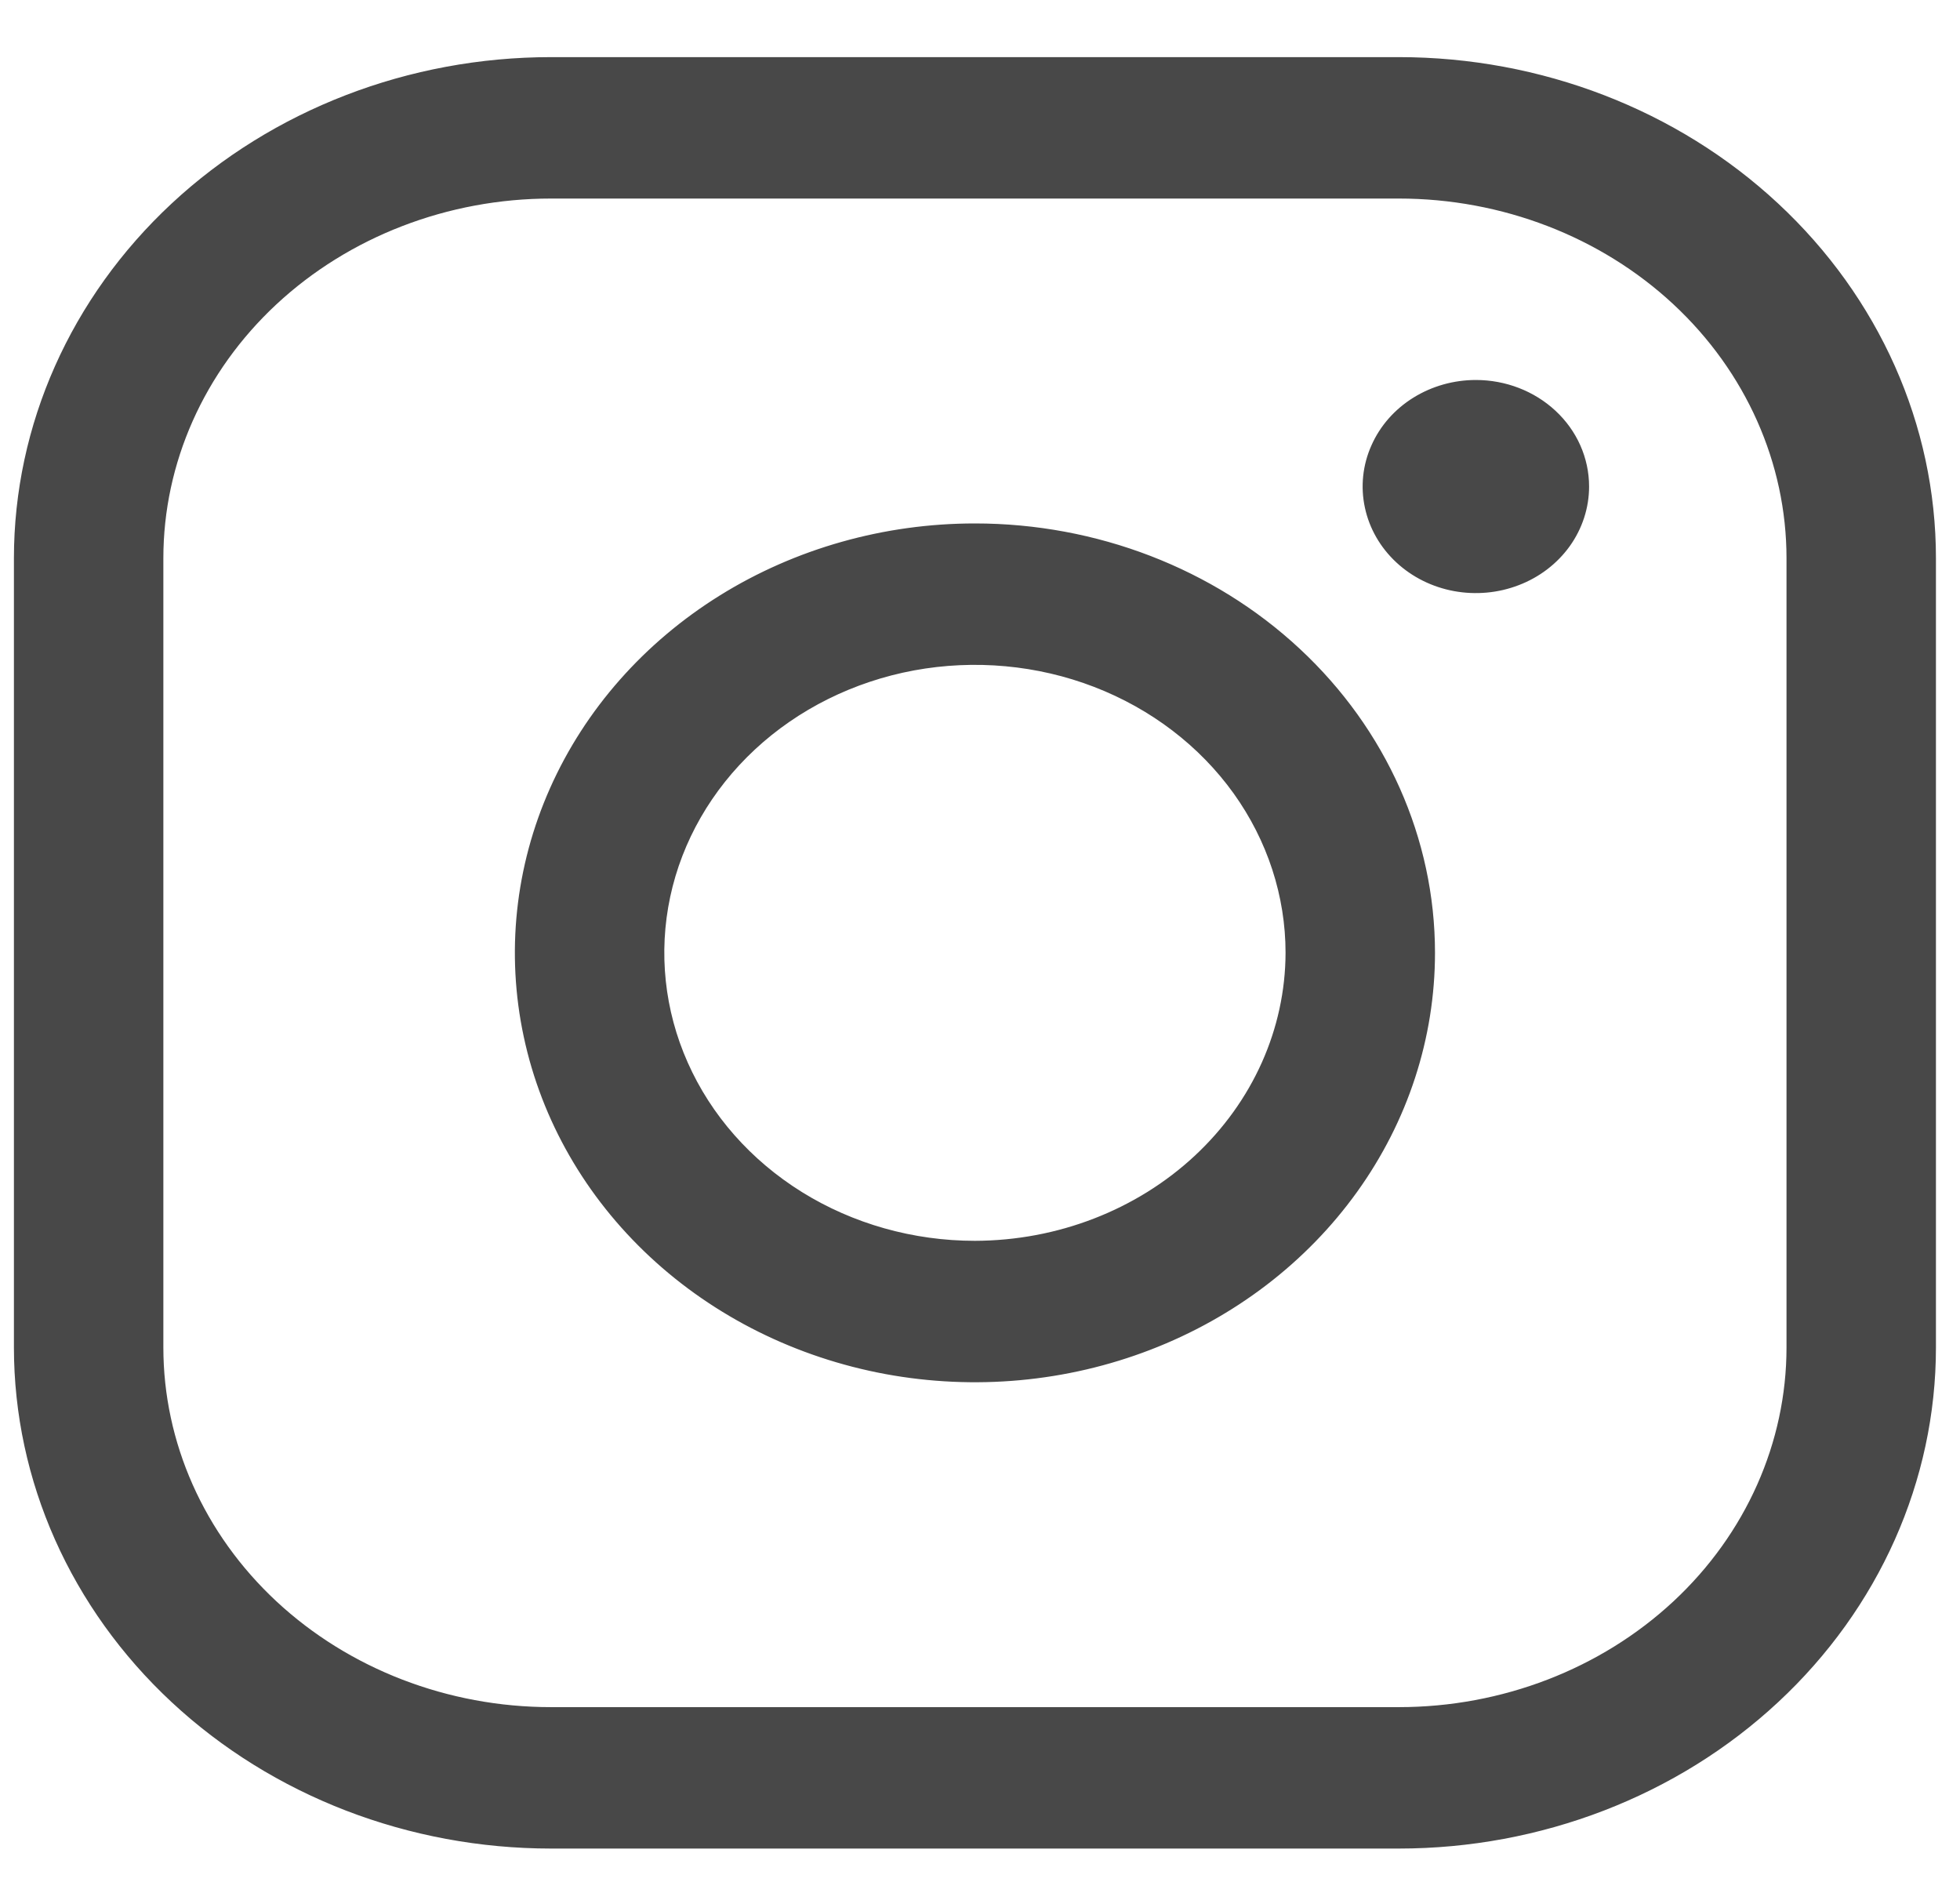 <svg width="29" height="28" viewBox="0 0 29 28" fill="none" xmlns="http://www.w3.org/2000/svg">
<path d="M14.425 7.868C13.105 7.868 11.815 8.232 10.716 8.915C9.618 9.598 8.76 10.57 8.253 11.709C7.746 12.848 7.613 14.102 7.872 15.312C8.13 16.521 8.768 17.631 9.703 18.501C10.638 19.372 11.829 19.963 13.123 20.203C14.417 20.442 15.759 20.32 16.979 19.849C18.199 19.379 19.243 18.582 19.978 17.558C20.714 16.534 21.107 15.329 21.107 14.095C21.107 12.441 20.4 10.856 19.146 9.689C17.893 8.522 16.194 7.868 14.425 7.868ZM14.425 18.48C13.489 18.48 12.575 18.222 11.798 17.739C11.022 17.256 10.418 16.571 10.062 15.77C9.706 14.97 9.613 14.09 9.794 13.241C9.975 12.392 10.424 11.611 11.083 10.997C11.743 10.383 12.585 9.964 13.502 9.794C14.42 9.625 15.371 9.712 16.235 10.045C17.098 10.378 17.835 10.941 18.353 11.662C18.87 12.383 19.146 13.23 19.146 14.095C19.143 15.254 18.646 16.366 17.762 17.189C16.878 18.012 15.678 18.477 14.425 18.48ZM20.697 0.97H8.153C6.081 0.97 4.093 1.736 2.625 3.102C1.158 4.468 0.331 6.322 0.331 8.258V19.932C0.331 21.868 1.158 23.723 2.625 25.088C4.093 26.454 6.081 27.22 8.153 27.22H20.697C22.768 27.22 24.757 26.454 26.224 25.088C27.692 23.723 28.519 21.868 28.519 19.932V8.258C28.519 6.322 27.692 4.468 26.224 3.102C24.757 1.736 22.768 0.97 20.697 0.97ZM26.558 19.932C26.558 21.373 25.943 22.758 24.845 23.78C23.746 24.802 22.254 25.378 20.697 25.378H8.153C6.596 25.378 5.104 24.802 4.005 23.78C2.907 22.758 2.292 21.373 2.292 19.932V8.258C2.292 6.817 2.907 5.432 4.005 4.41C5.104 3.388 6.596 2.812 8.153 2.812H20.697C22.254 2.812 23.746 3.388 24.845 4.41C25.943 5.432 26.558 6.817 26.558 8.258V19.932ZM23.124 8.007C23.295 7.768 23.387 7.486 23.387 7.197C23.387 6.809 23.222 6.439 22.93 6.168C22.639 5.897 22.245 5.746 21.837 5.746C21.532 5.746 21.234 5.83 20.979 5.988C20.724 6.146 20.524 6.372 20.406 6.639C20.287 6.905 20.256 7.199 20.317 7.482C20.377 7.765 20.526 8.024 20.744 8.227C20.961 8.429 21.237 8.566 21.536 8.621C21.835 8.676 22.145 8.648 22.427 8.539C22.71 8.431 22.952 8.246 23.124 8.007Z" fill="#484848" stroke="#484848" stroke-width="0.25"/>
</svg>
